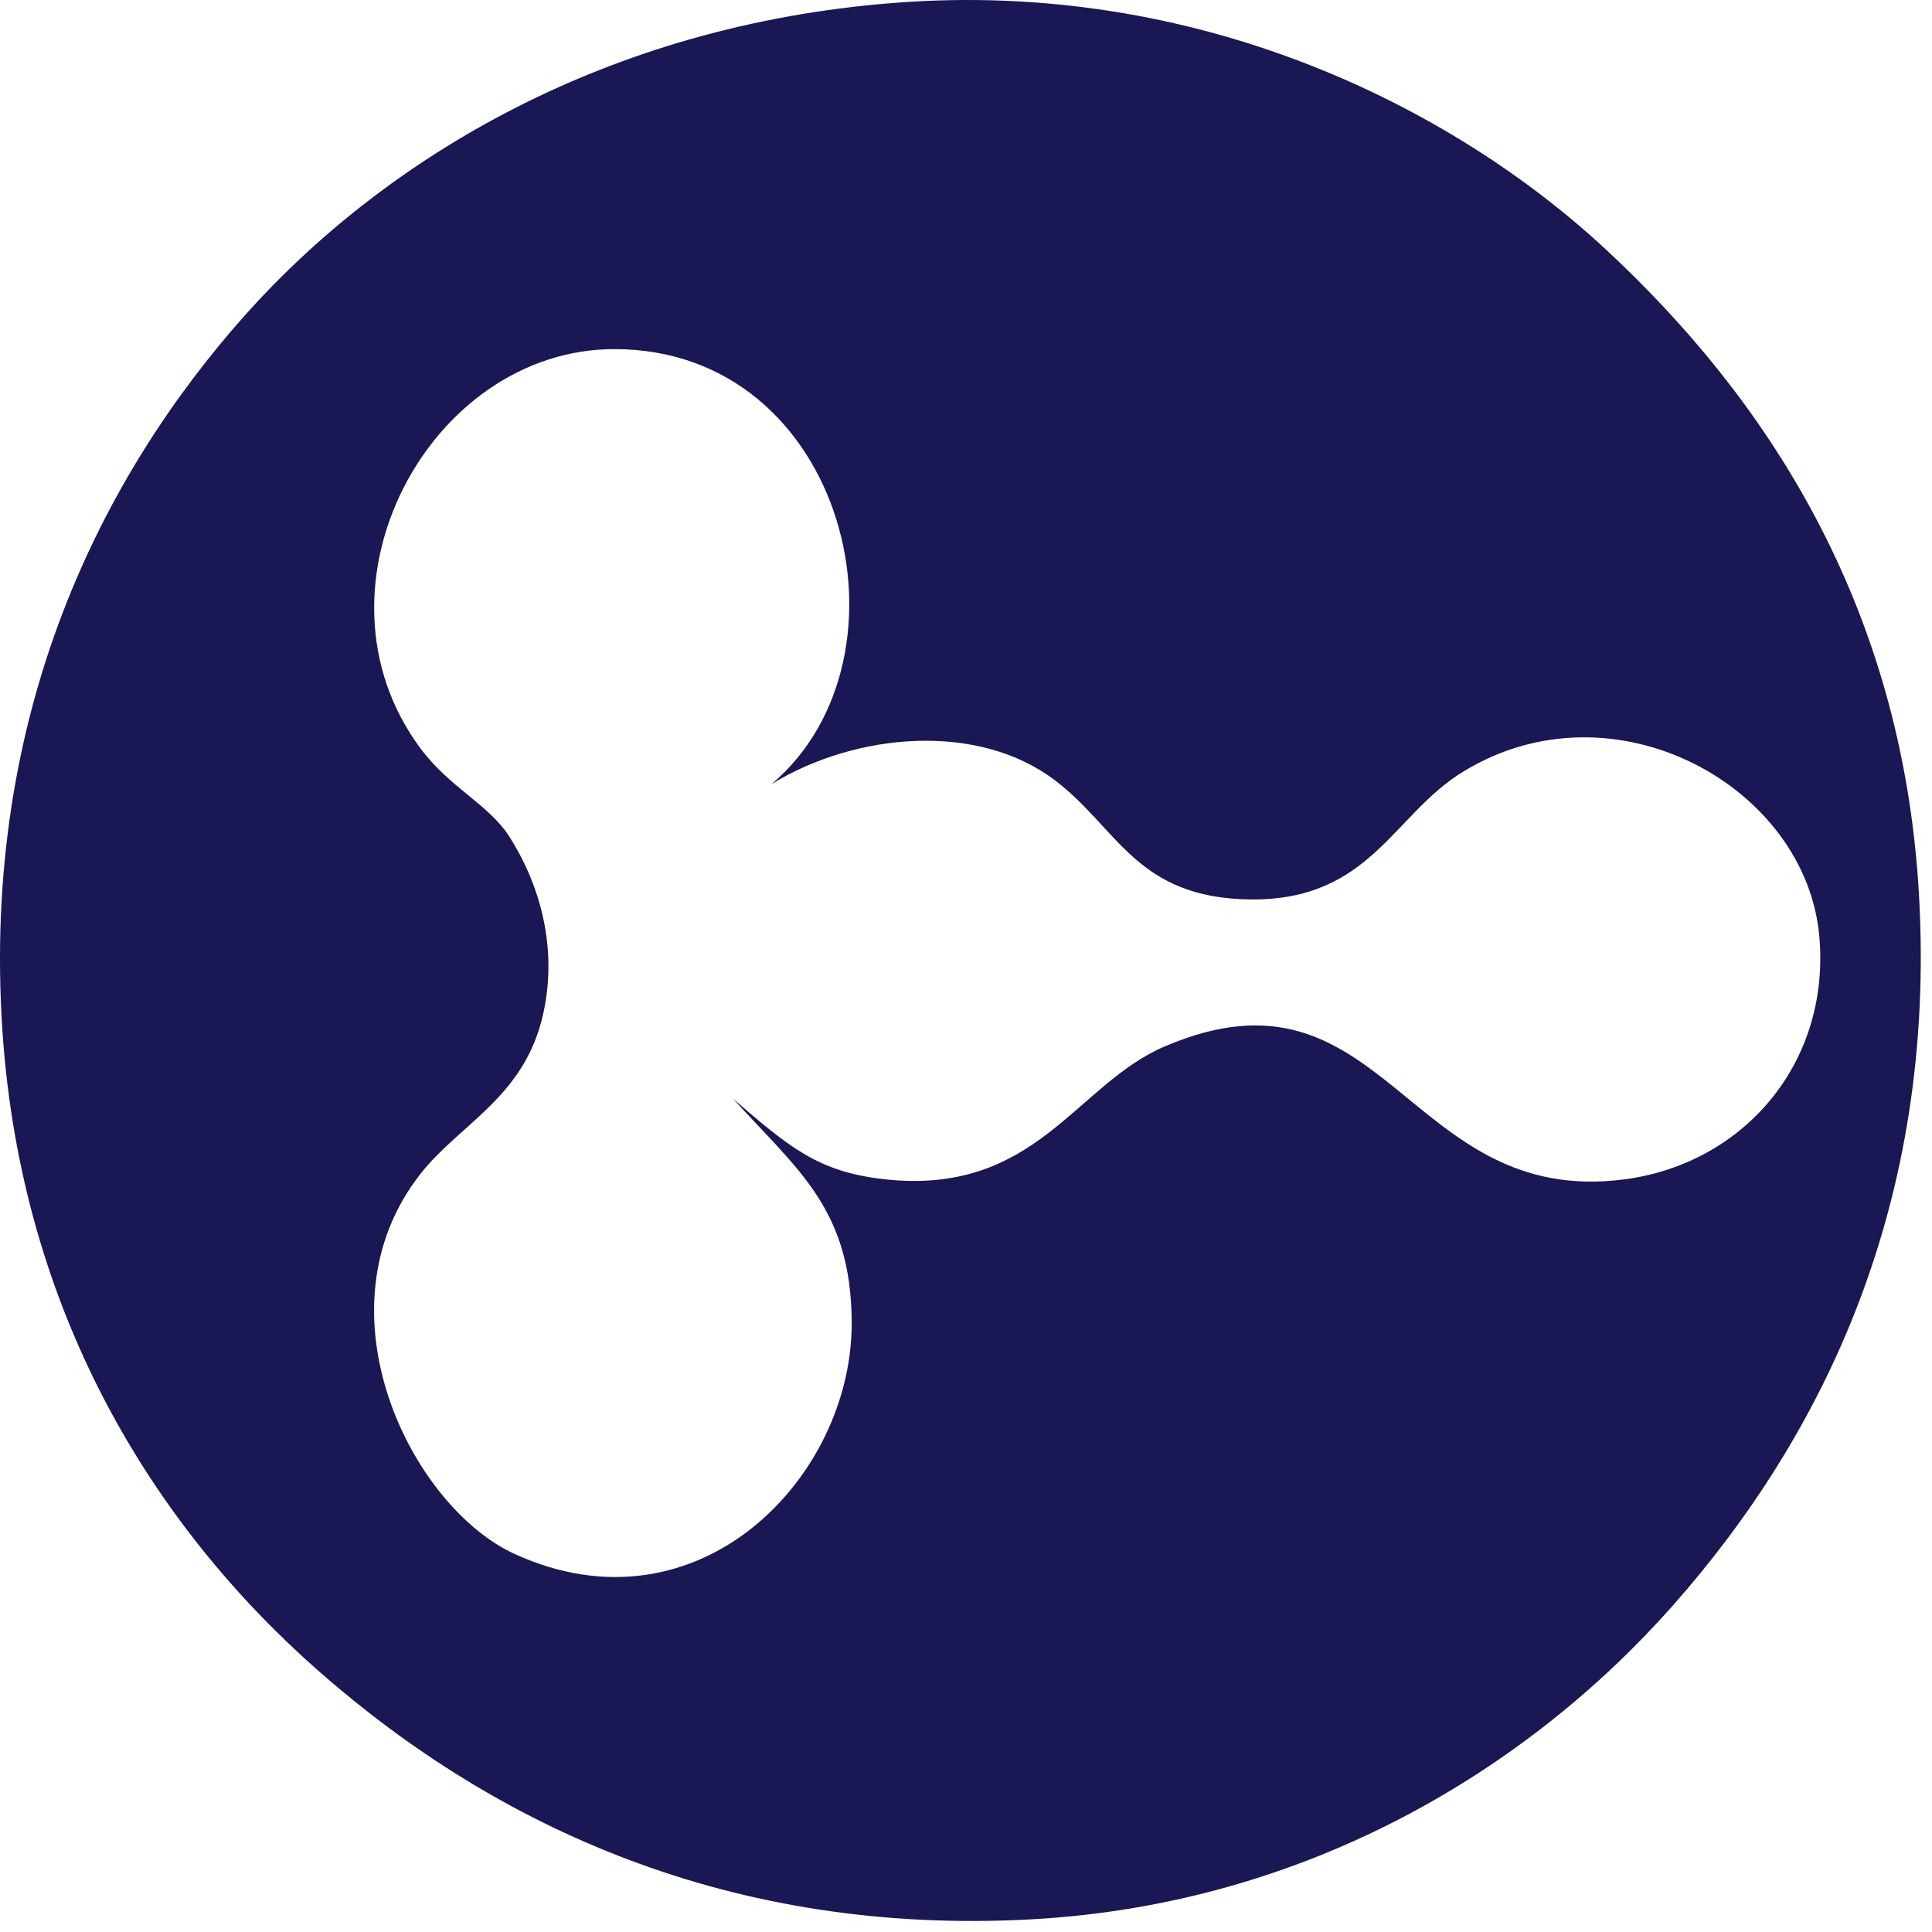 <svg viewBox="0 0 171 171" xmlns="http://www.w3.org/2000/svg" fill-rule="evenodd" clip-rule="evenodd" stroke-linejoin="round" stroke-miterlimit="1.414"><path d="M169.848 79.189c1.554 27.279-8.45 47.858-21.833 62.97-12.825 14.48-32.388 26.371-56.675 27.717-26.738 1.48-47.471-8.262-62.984-21.837C13.364 134.909 1.91 115.972.223 91.364-1.711 62.88 9.256 41.876 21.635 27.955 34.127 13.935 53.727 2.222 79.16.255c26.692-2.096 49.242 9.059 62.975 21.825 13.946 12.95 26.242 31.18 27.713 57.109zM143.81 104.38c10.513-1.395 18.167-10.266 17.225-21.416-1.125-13.384-18.187-22.809-31.491-14.688-6.254 3.775-8.225 11.45-18.9 11.334-10.071-.138-11.667-6.267-17.213-10.5-6.816-5.234-17.675-4.28-25.133.283C81.556 58.197 74.927 30.9 54.38 30.9c-16.37 0-27.692 21.058-17.212 35.275 2.658 3.604 6.125 5 7.983 7.98 2.733 4.35 4.188 9.854 2.938 15.529-1.63 7.454-7.375 9.729-10.921 14.275-9.388 12.062-.763 29.412 8.4 33.591 16.241 7.404 29.92-6.796 29.816-20.57-.07-9.971-4.729-13.38-10.504-19.734 5.05 4.363 7.58 6.488 13.434 7.133 13.387 1.455 16.862-8.383 24.77-11.758 19.521-8.362 21.367 14.325 40.725 11.758z" fill="#191754"/></svg>